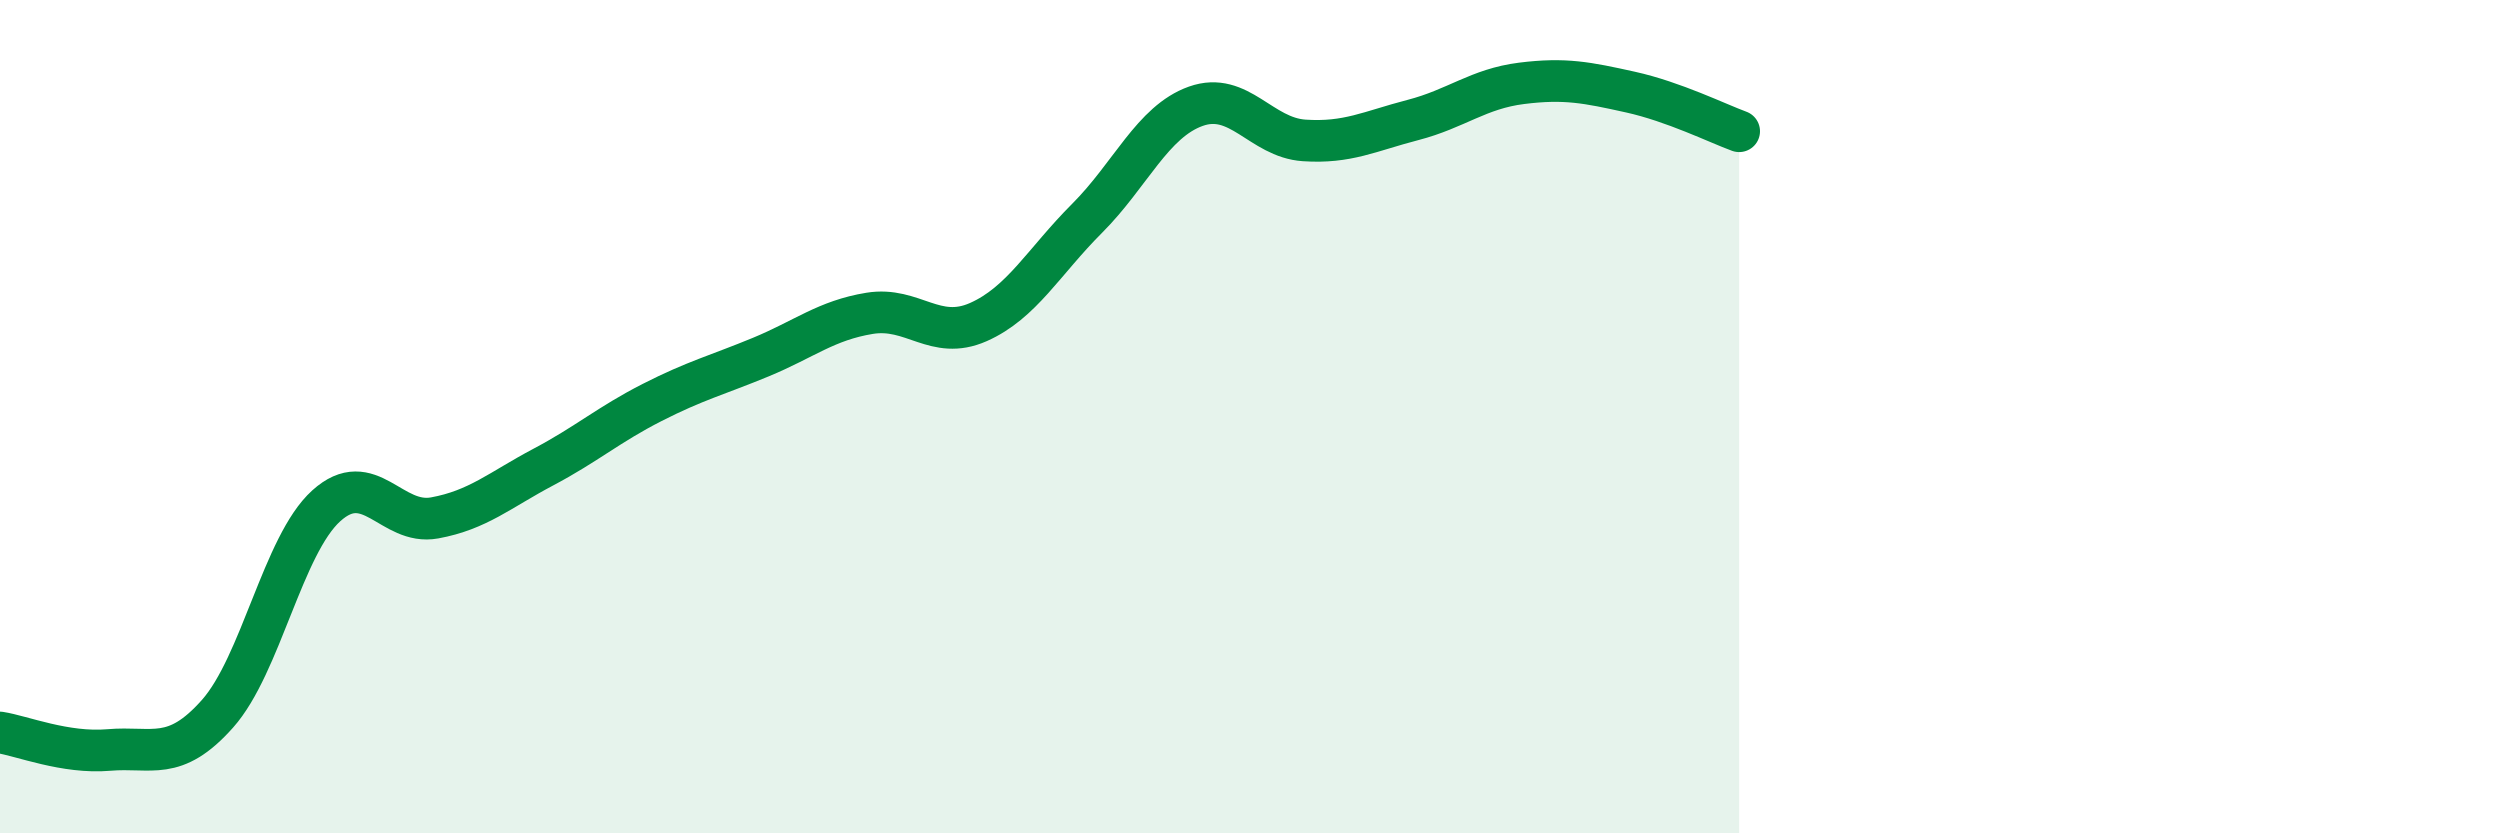 
    <svg width="60" height="20" viewBox="0 0 60 20" xmlns="http://www.w3.org/2000/svg">
      <path
        d="M 0,17.58 C 0.52,17.66 1.57,18.09 2.61,18 C 3.65,17.91 4.18,18.3 5.22,17.13 C 6.26,15.96 6.79,13.08 7.83,12.14 C 8.87,11.2 9.39,12.62 10.43,12.43 C 11.47,12.24 12,11.76 13.04,11.21 C 14.08,10.66 14.61,10.19 15.65,9.66 C 16.69,9.13 17.22,9 18.26,8.57 C 19.3,8.14 19.83,7.69 20.87,7.52 C 21.91,7.35 22.44,8.19 23.48,7.73 C 24.52,7.27 25.05,6.28 26.09,5.24 C 27.13,4.2 27.66,2.92 28.7,2.55 C 29.74,2.18 30.26,3.3 31.3,3.37 C 32.34,3.44 32.87,3.15 33.91,2.88 C 34.95,2.61 35.48,2.13 36.52,2 C 37.56,1.87 38.09,1.98 39.13,2.21 C 40.17,2.44 41.22,2.96 41.74,3.15L41.74 20L0 20Z"
        fill="#008740"
        opacity="0.1"
        stroke-linecap="round"
        stroke-linejoin="round"
      />
      <path
        d="M 0,17.58 C 0.52,17.66 1.57,18.09 2.61,18 C 3.65,17.91 4.18,18.3 5.22,17.13 C 6.26,15.96 6.79,13.08 7.83,12.14 C 8.87,11.2 9.39,12.62 10.43,12.43 C 11.47,12.24 12,11.76 13.04,11.21 C 14.08,10.66 14.61,10.19 15.65,9.66 C 16.69,9.13 17.22,9 18.26,8.57 C 19.3,8.14 19.83,7.69 20.87,7.52 C 21.91,7.35 22.44,8.19 23.48,7.73 C 24.52,7.27 25.05,6.28 26.09,5.24 C 27.13,4.2 27.66,2.92 28.7,2.55 C 29.74,2.18 30.26,3.3 31.3,3.37 C 32.34,3.44 32.87,3.15 33.91,2.88 C 34.95,2.61 35.48,2.13 36.52,2 C 37.56,1.87 38.09,1.98 39.13,2.21 C 40.17,2.44 41.22,2.96 41.74,3.15"
        stroke="#008740"
        stroke-width="1"
        fill="none"
        stroke-linecap="round"
        stroke-linejoin="round"
      />
    </svg>
  